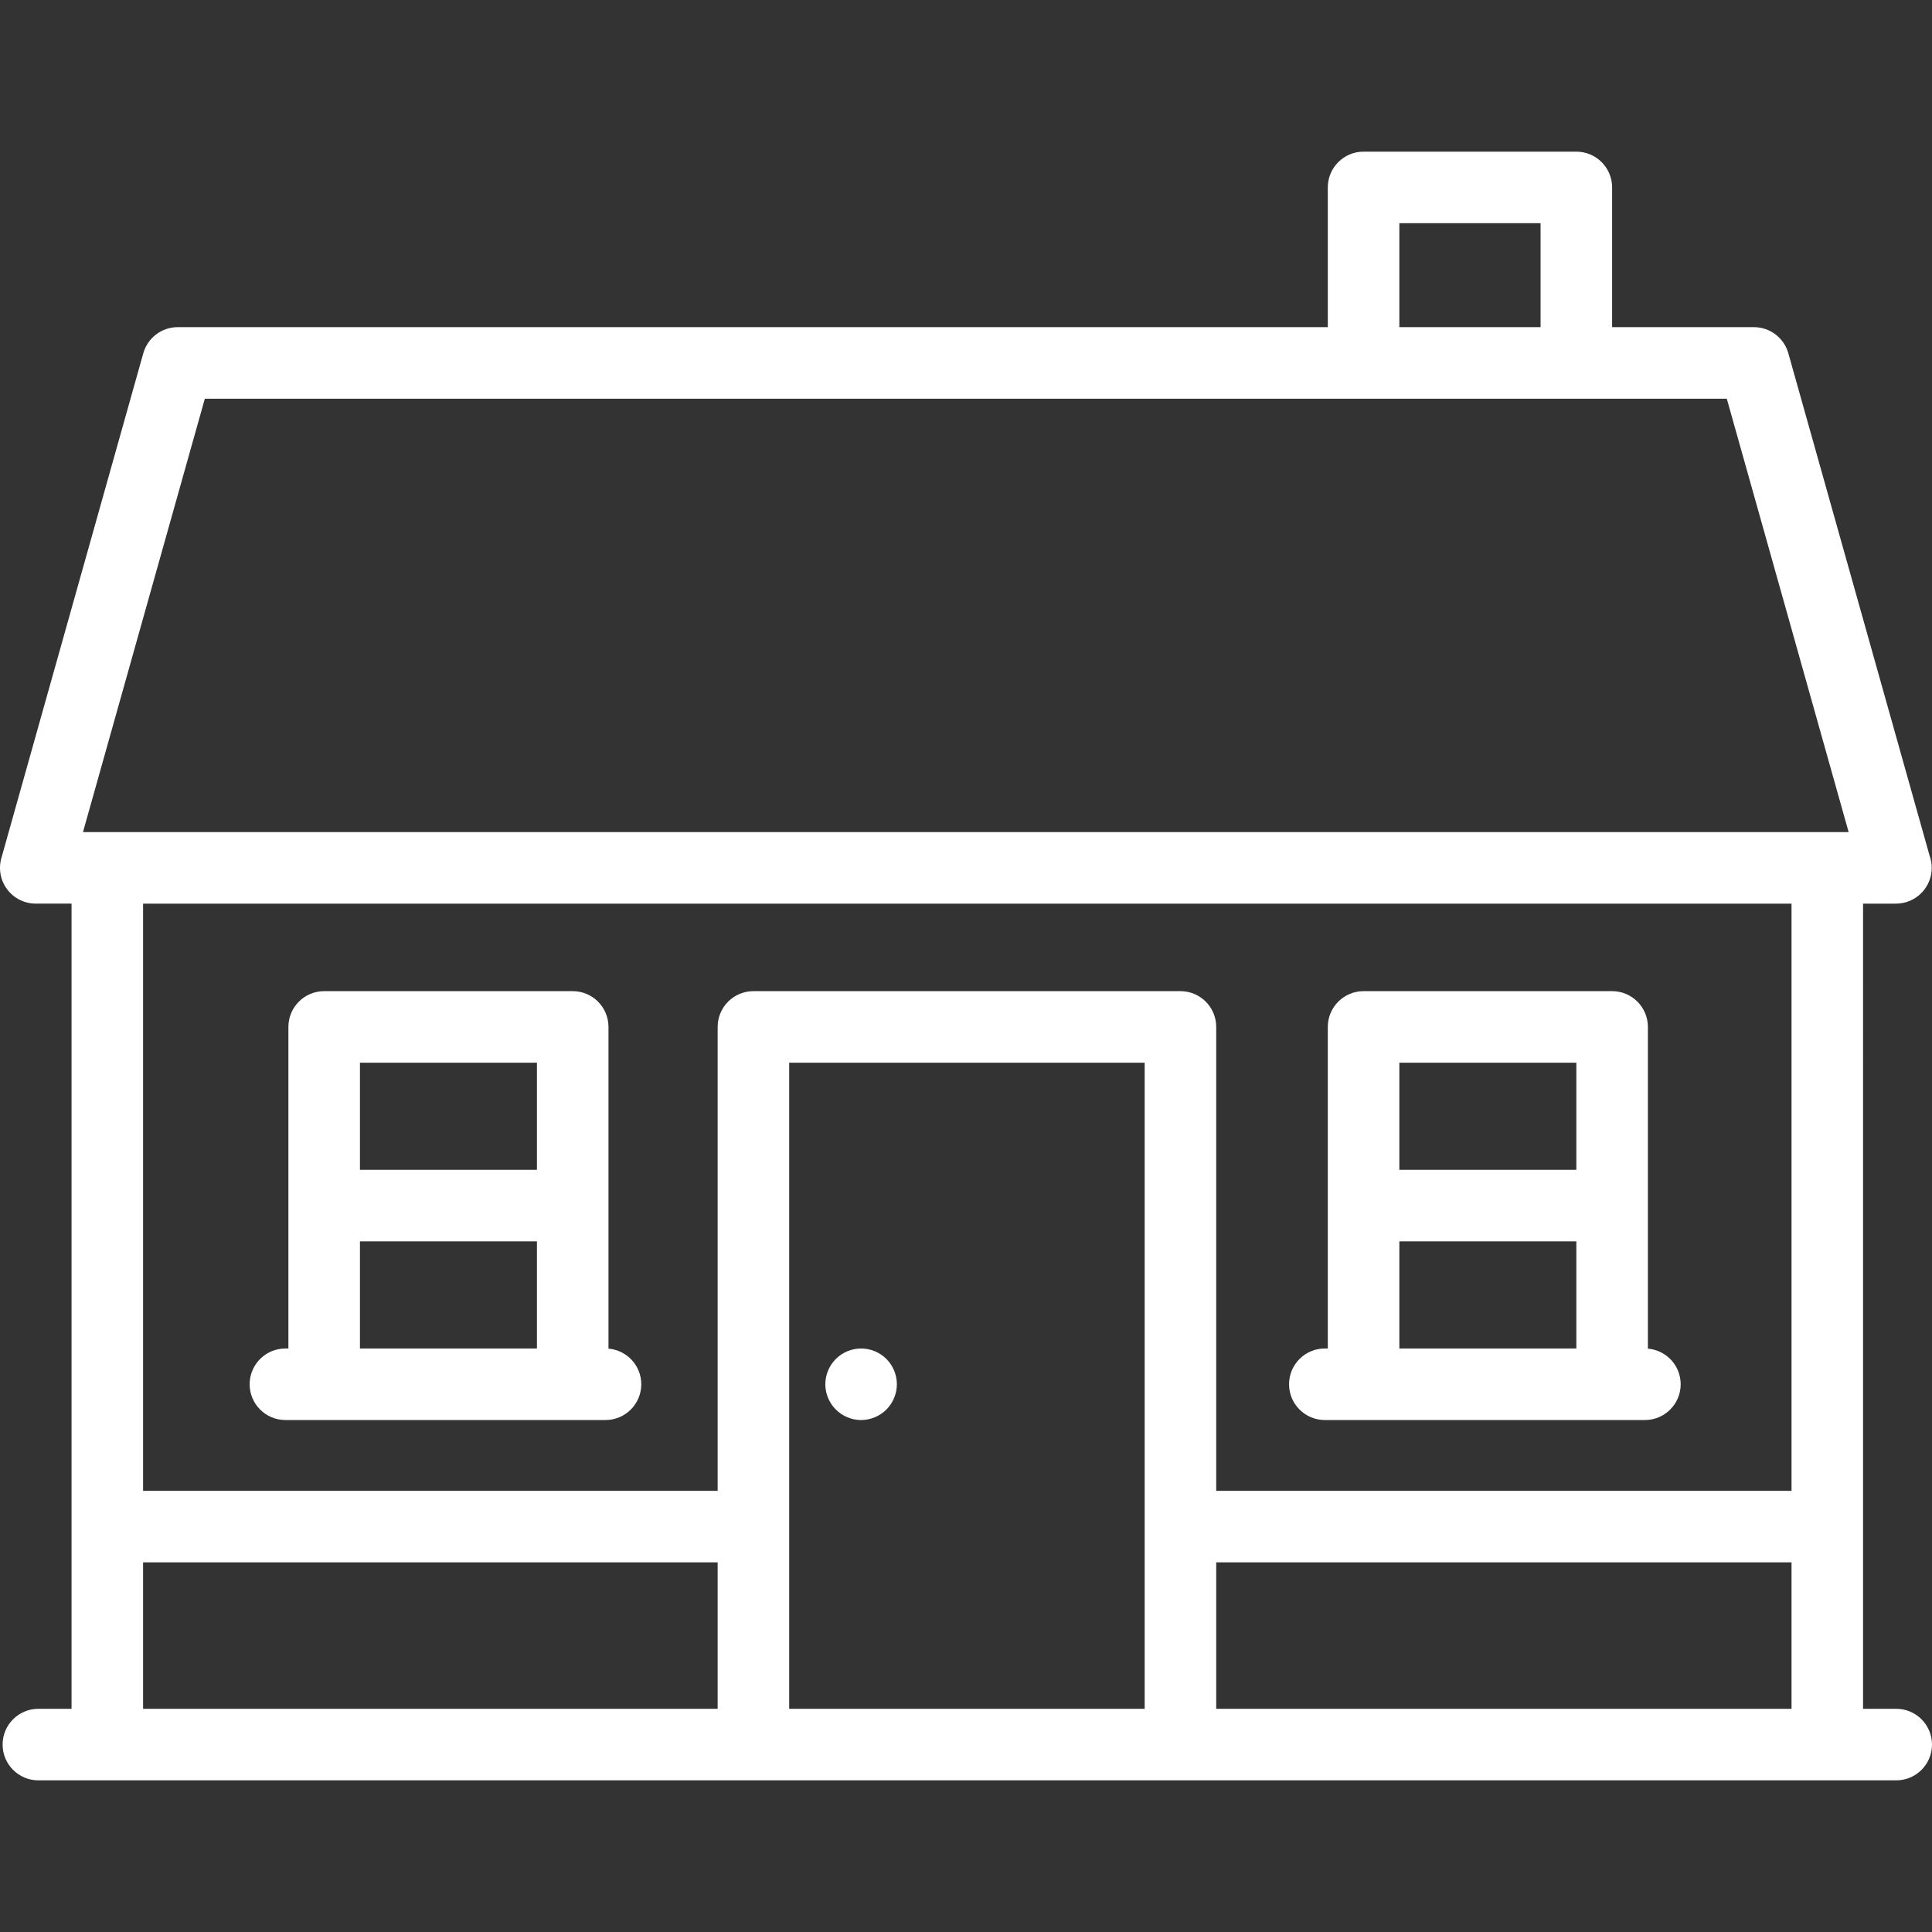 <?xml version="1.0"?>
<svg xmlns="http://www.w3.org/2000/svg" xmlns:xlink="http://www.w3.org/1999/xlink" version="1.1" id="Capa_1" x="0px" y="0px" viewBox="0 0 432.083 432.083" style="enable-background:new 0 0 432.083 432.083;" xml:space="preserve" width="512px" height="512px" class=""><rect x="0" y="0" width="432.083" height="432.083" fill="#333333" stroke="none"/><g><g>
	<path d="M63.833,317.583H72.5h55.583h7.334c4.418,0,8-3.582,8-8c0-4.193-3.228-7.627-7.334-7.966v-71.95c0-4.418-3.582-8-8-8H72.5   c-4.418,0-8,3.582-8,8v71.917h-0.667c-4.418,0-8,3.582-8,8S59.415,317.583,63.833,317.583z M120.083,237.666v23.958H80.5v-23.958   H120.083z M80.5,277.625h39.583v23.958H80.5V277.625z" data-original="#000000" class="active-path" data-old_color="#000000" fill="#FFFFFF"/>
	<path d="M192.58,317.586c2.109,0,4.17-0.86,5.66-2.35c1.489-1.49,2.34-3.55,2.34-5.65c0-2.11-0.851-4.17-2.34-5.66   c-1.49-1.49-3.551-2.34-5.66-2.34c-2.101,0-4.17,0.85-5.65,2.34c-1.49,1.49-2.35,3.55-2.35,5.66c0,2.1,0.859,4.17,2.35,5.65   C188.41,316.726,190.479,317.586,192.58,317.586z" data-original="#000000" class="active-path" data-old_color="#000000" fill="#FFFFFF"/>
	<path d="M296.292,317.583h8.666h55.584h7.333c4.418,0,8-3.582,8-8c0-4.193-3.228-7.627-7.333-7.966v-71.95c0-4.418-3.582-8-8-8   h-55.584c-4.418,0-8,3.582-8,8v71.917h-0.666c-4.418,0-8,3.582-8,8S291.874,317.583,296.292,317.583z M352.542,237.666v23.958   h-39.584v-23.958H352.542z M312.958,277.625h39.584v23.958h-39.584V277.625z" data-original="#000000" class="active-path" data-old_color="#000000" fill="#FFFFFF"/>
	<path d="M424.083,382.166h-7.416V202.094H424c0.006,0,0.014,0,0.02,0c4.419,0,8-3.582,8-8c0-0.956-0.167-1.873-0.475-2.723   L399.951,79.001c-0.97-3.451-4.117-5.835-7.701-5.835h-31.708v-31.25c0-4.418-3.582-8-8-8h-47.584c-4.418,0-8,3.582-8,8v31.25   H39.75c-3.584,0-6.731,2.384-7.701,5.835L0.299,191.928c-0.678,2.411-0.188,5,1.324,6.996c1.513,1.996,3.873,3.169,6.377,3.169h8   v180.073H8.583c-4.418,0-8,3.582-8,8s3.582,8,8,8h415.5c4.418,0,8-3.582,8-8S428.501,382.166,424.083,382.166z M256,382.166h-79.5   v-144.5H256V382.166z M272,349.416h128.667v32.75H272V349.416z M312.958,49.916h31.584v23.25h-31.584V49.916z M45.81,89.166   h340.379l27.251,96.927H18.559L45.81,89.166z M400.667,202.094v131.323H272v-103.75c0-4.418-3.582-8-8-8h-95.5   c-4.418,0-8,3.582-8,8v103.75H32V202.094H400.667z M32,349.416h128.5v32.75H32V349.416z" data-original="#000000" class="active-path" data-old_color="#000000" fill="#FFFFFF"/>
</g></g> </svg>
